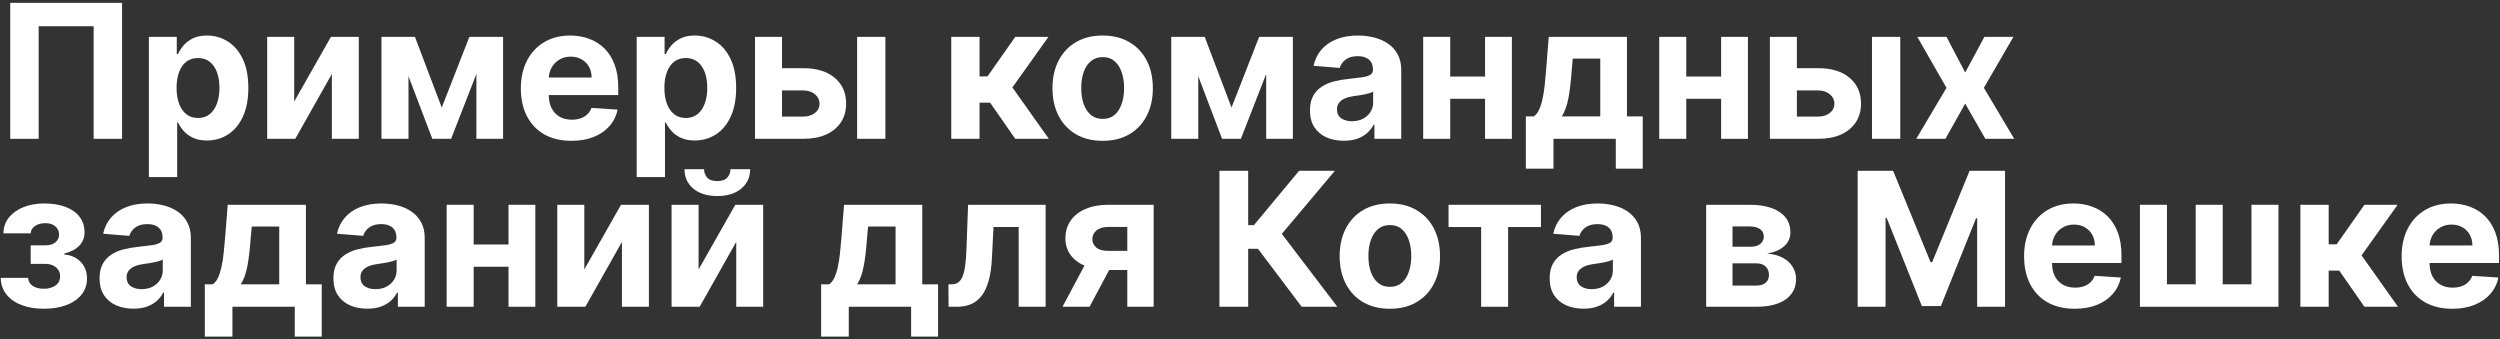<?xml version="1.0" encoding="UTF-8"?> <svg xmlns="http://www.w3.org/2000/svg" width="789" height="107" viewBox="0 0 789 107" fill="none"><rect x="0" y="0" width="789" height="107" fill="#333333" stroke="none"/><path d="M773.918 97.441C770.608 97.441 767.759 96.771 765.37 95.43C762.996 94.075 761.166 92.161 759.881 89.689C758.596 87.203 757.953 84.262 757.953 80.868C757.953 77.558 758.596 74.653 759.881 72.152C761.166 69.652 762.975 67.704 765.307 66.307C767.654 64.91 770.405 64.212 773.562 64.212C775.685 64.212 777.662 64.554 779.492 65.238C781.335 65.909 782.942 66.921 784.31 68.276C785.693 69.631 786.769 71.335 787.537 73.388C788.305 75.428 788.689 77.816 788.689 80.554V83.005H761.515V77.474H780.288C780.288 76.189 780.008 75.051 779.45 74.059C778.891 73.067 778.116 72.292 777.124 71.733C776.146 71.161 775.008 70.874 773.709 70.874C772.354 70.874 771.153 71.189 770.105 71.817C769.072 72.432 768.261 73.263 767.675 74.31C767.088 75.344 766.788 76.496 766.774 77.767V83.026C766.774 84.619 767.067 85.995 767.654 87.154C768.254 88.313 769.099 89.207 770.189 89.836C771.278 90.464 772.57 90.778 774.065 90.778C775.057 90.778 775.965 90.639 776.789 90.359C777.613 90.08 778.318 89.661 778.905 89.102C779.491 88.544 779.938 87.859 780.246 87.049L788.501 87.594C788.082 89.577 787.223 91.309 785.924 92.79C784.639 94.256 782.976 95.402 780.937 96.226C778.912 97.036 776.572 97.441 773.918 97.441Z" fill="white"></path><path d="M726.007 96.812V64.631H734.933V77.118H737.447L746.205 64.631H756.681L745.304 80.596L756.806 96.812H746.205L738.264 85.394H734.933V96.812H726.007Z" fill="white"></path><path d="M675.362 64.631H683.889V89.731H692.961V64.631H701.489V89.731H710.561V64.631H719.088V96.812H675.362V64.631Z" fill="white"></path><path d="M654.766 97.441C651.456 97.441 648.606 96.771 646.218 95.43C643.843 94.075 642.013 92.161 640.728 89.689C639.443 87.203 638.801 84.262 638.801 80.868C638.801 77.558 639.443 74.653 640.728 72.152C642.013 69.652 643.822 67.704 646.155 66.307C648.501 64.91 651.253 64.212 654.41 64.212C656.533 64.212 658.509 64.554 660.339 65.238C662.183 65.909 663.789 66.921 665.158 68.276C666.541 69.631 667.616 71.335 668.385 73.388C669.153 75.428 669.537 77.816 669.537 80.554V83.005H642.363V77.474H661.135C661.135 76.189 660.856 75.051 660.297 74.059C659.739 73.067 658.963 72.292 657.972 71.733C656.994 71.161 655.856 70.874 654.557 70.874C653.202 70.874 652 71.189 650.953 71.817C649.919 72.432 649.109 73.263 648.522 74.31C647.936 75.344 647.635 76.496 647.621 77.767V83.026C647.621 84.619 647.915 85.995 648.501 87.154C649.102 88.313 649.947 89.207 651.037 89.836C652.126 90.464 653.418 90.778 654.913 90.778C655.904 90.778 656.812 90.639 657.636 90.359C658.461 90.08 659.166 89.661 659.753 89.102C660.339 88.544 660.786 87.859 661.093 87.049L669.348 87.594C668.929 89.577 668.07 91.309 666.771 92.79C665.486 94.256 663.824 95.402 661.785 96.226C659.76 97.036 657.42 97.441 654.766 97.441Z" fill="white"></path><path d="M586.28 53.903H597.468L609.285 82.733H609.788L621.605 53.903H632.793V96.812H623.993V68.884H623.637L612.533 96.603H606.541L595.436 68.779H595.08V96.812H586.28V53.903Z" fill="white"></path><path d="M538.463 96.812V64.631H552.187C556.154 64.631 559.289 65.385 561.594 66.893C563.899 68.402 565.051 70.546 565.051 73.326C565.051 75.072 564.402 76.524 563.103 77.683C561.804 78.843 560.002 79.625 557.697 80.03C559.625 80.17 561.266 80.61 562.621 81.35C563.99 82.076 565.03 83.019 565.742 84.179C566.469 85.338 566.832 86.623 566.832 88.034C566.832 89.864 566.343 91.435 565.365 92.748C564.402 94.061 562.984 95.067 561.112 95.765C559.254 96.463 556.985 96.812 554.303 96.812H538.463ZM546.781 90.129H554.303C555.546 90.129 556.517 89.835 557.215 89.249C557.928 88.648 558.284 87.831 558.284 86.797C558.284 85.652 557.928 84.751 557.215 84.095C556.517 83.438 555.546 83.11 554.303 83.11H546.781V90.129ZM546.781 77.872H552.375C553.269 77.872 554.031 77.746 554.659 77.495C555.302 77.23 555.79 76.852 556.126 76.364C556.475 75.875 556.649 75.295 556.649 74.625C556.649 73.633 556.251 72.858 555.455 72.299C554.659 71.74 553.57 71.461 552.187 71.461H546.781V77.872Z" fill="white"></path><path d="M499.76 97.42C497.707 97.42 495.877 97.064 494.271 96.352C492.664 95.625 491.393 94.557 490.458 93.146C489.536 91.721 489.075 89.947 489.075 87.824C489.075 86.036 489.403 84.535 490.059 83.32C490.716 82.104 491.61 81.127 492.741 80.386C493.873 79.646 495.158 79.087 496.596 78.71C498.049 78.333 499.572 78.068 501.164 77.914C503.036 77.719 504.544 77.537 505.689 77.369C506.835 77.188 507.666 76.922 508.183 76.573C508.699 76.224 508.958 75.707 508.958 75.023V74.897C508.958 73.57 508.539 72.543 507.701 71.817C506.877 71.091 505.703 70.728 504.181 70.728C502.575 70.728 501.297 71.084 500.347 71.796C499.397 72.495 498.768 73.375 498.461 74.436L490.206 73.766C490.625 71.81 491.449 70.12 492.678 68.695C493.908 67.257 495.493 66.153 497.434 65.385C499.39 64.603 501.653 64.212 504.223 64.212C506.011 64.212 507.722 64.421 509.356 64.84C511.004 65.259 512.464 65.909 513.735 66.789C515.02 67.669 516.033 68.8 516.773 70.183C517.513 71.552 517.883 73.193 517.883 75.107V96.812H509.419V92.35H509.167C508.651 93.356 507.959 94.242 507.093 95.011C506.227 95.765 505.187 96.359 503.971 96.792C502.756 97.211 501.352 97.42 499.76 97.42ZM502.316 91.26C503.629 91.26 504.789 91.002 505.794 90.485C506.8 89.954 507.589 89.242 508.162 88.348C508.734 87.454 509.021 86.441 509.021 85.31V81.895C508.741 82.076 508.357 82.244 507.868 82.398C507.394 82.537 506.856 82.67 506.255 82.796C505.655 82.908 505.054 83.012 504.453 83.11C503.853 83.194 503.308 83.271 502.819 83.341C501.771 83.494 500.857 83.739 500.074 84.074C499.292 84.409 498.685 84.863 498.252 85.436C497.819 85.995 497.602 86.693 497.602 87.531C497.602 88.746 498.042 89.675 498.922 90.317C499.816 90.946 500.947 91.26 502.316 91.26Z" fill="white"></path><path d="M457.16 71.649V64.631H486.325V71.649H475.954V96.812H467.447V71.649H457.16Z" fill="white"></path><path d="M438.633 97.441C435.379 97.441 432.564 96.75 430.19 95.367C427.829 93.97 426.007 92.029 424.721 89.542C423.436 87.042 422.794 84.144 422.794 80.847C422.794 77.523 423.436 74.618 424.721 72.131C426.007 69.631 427.829 67.69 430.19 66.307C432.564 64.91 435.379 64.212 438.633 64.212C441.888 64.212 444.695 64.91 447.056 66.307C449.431 67.69 451.26 69.631 452.545 72.131C453.83 74.618 454.473 77.523 454.473 80.847C454.473 84.144 453.83 87.042 452.545 89.542C451.26 92.029 449.431 93.97 447.056 95.367C444.695 96.75 441.888 97.441 438.633 97.441ZM438.675 90.527C440.156 90.527 441.392 90.108 442.384 89.27C443.376 88.418 444.123 87.258 444.626 85.792C445.142 84.325 445.401 82.656 445.401 80.784C445.401 78.913 445.142 77.244 444.626 75.777C444.123 74.31 443.376 73.151 442.384 72.299C441.392 71.447 440.156 71.021 438.675 71.021C437.181 71.021 435.924 71.447 434.904 72.299C433.898 73.151 433.137 74.31 432.62 75.777C432.117 77.244 431.866 78.913 431.866 80.784C431.866 82.656 432.117 84.325 432.62 85.792C433.137 87.258 433.898 88.418 434.904 89.27C435.924 90.108 437.181 90.527 438.675 90.527Z" fill="white"></path><path d="M410.81 96.812L397.024 78.522H393.923V96.812H384.851V53.903H393.923V71.042H395.745L409.993 53.903H421.286L404.545 73.807L422.061 96.812H410.81Z" fill="white"></path><path d="M355.775 96.812V71.629H349.741C348.107 71.629 346.864 72.006 346.012 72.76C345.159 73.514 344.74 74.408 344.754 75.442C344.74 76.489 345.146 77.376 345.97 78.103C346.808 78.815 348.037 79.171 349.657 79.171H358.75V85.205H349.657C346.905 85.205 344.524 84.786 342.513 83.948C340.501 83.11 338.951 81.944 337.861 80.449C336.772 78.941 336.234 77.188 336.248 75.19C336.234 73.095 336.772 71.258 337.861 69.68C338.951 68.088 340.508 66.852 342.534 65.972C344.573 65.078 346.975 64.631 349.741 64.631H364.093V96.812H355.775ZM335.326 96.812L344.273 80.051H352.8L343.874 96.812H335.326Z" fill="white"></path><path d="M299.368 96.812L299.326 89.731H300.394C301.148 89.731 301.798 89.549 302.343 89.186C302.901 88.809 303.362 88.201 303.726 87.363C304.089 86.525 304.375 85.415 304.585 84.032C304.794 82.635 304.934 80.917 305.004 78.878L305.527 64.631H329.999V96.812H321.493V71.649H313.552L313.049 81.476C312.923 84.172 312.595 86.49 312.064 88.432C311.547 90.373 310.828 91.966 309.906 93.209C308.984 94.438 307.874 95.346 306.575 95.933C305.276 96.519 303.767 96.812 302.049 96.812H299.368Z" fill="white"></path><path d="M259.156 106.241V89.731H261.629C262.341 89.284 262.914 88.571 263.347 87.594C263.794 86.616 264.157 85.464 264.436 84.137C264.729 82.81 264.953 81.378 265.107 79.842C265.274 78.291 265.421 76.727 265.547 75.148L266.385 64.631H291.066V89.731H296.052V106.241H287.546V96.812H267.872V106.241H259.156ZM270.512 89.731H282.643V71.503H273.969L273.634 75.148C273.396 78.585 273.054 81.504 272.607 83.906C272.16 86.295 271.462 88.236 270.512 89.731Z" fill="white"></path><path d="M220.474 85.037L232.06 64.63H240.86V96.812H232.354V76.343L220.809 96.812H211.947V64.63H220.474V85.037ZM230.531 53.4H236.754C236.74 55.943 235.797 57.989 233.925 59.539C232.067 61.09 229.553 61.865 226.383 61.865C223.198 61.865 220.677 61.09 218.819 59.539C216.961 57.989 216.032 55.943 216.032 53.4H222.213C222.199 54.364 222.506 55.23 223.135 55.998C223.778 56.767 224.86 57.151 226.383 57.151C227.863 57.151 228.925 56.774 229.567 56.019C230.21 55.265 230.531 54.392 230.531 53.4Z" fill="white"></path><path d="M184.406 85.038L195.992 64.631H204.792V96.812H196.285V76.343L184.741 96.812H175.878V64.631H184.406V85.038Z" fill="white"></path><path d="M163.36 77.16V84.179H146.557V77.16H163.36ZM149.49 64.631V96.812H140.962V64.631H149.49ZM168.954 64.631V96.812H160.489V64.631H168.954Z" fill="white"></path><path d="M115.914 97.42C113.861 97.42 112.031 97.064 110.425 96.352C108.819 95.625 107.548 94.557 106.612 93.146C105.69 91.721 105.229 89.947 105.229 87.824C105.229 86.036 105.557 84.535 106.214 83.32C106.87 82.104 107.764 81.127 108.896 80.386C110.027 79.646 111.312 79.087 112.751 78.71C114.203 78.333 115.726 78.068 117.318 77.914C119.19 77.719 120.698 77.537 121.844 77.369C122.989 77.188 123.82 76.922 124.337 76.573C124.854 76.224 125.112 75.707 125.112 75.023V74.897C125.112 73.57 124.693 72.543 123.855 71.817C123.031 71.091 121.858 70.728 120.335 70.728C118.729 70.728 117.451 71.084 116.501 71.796C115.551 72.495 114.923 73.375 114.615 74.436L106.36 73.766C106.779 71.81 107.604 70.12 108.833 68.695C110.062 67.257 111.647 66.153 113.589 65.385C115.544 64.603 117.807 64.212 120.377 64.212C122.165 64.212 123.876 64.421 125.51 64.84C127.158 65.259 128.618 65.909 129.889 66.789C131.174 67.669 132.187 68.8 132.927 70.183C133.667 71.552 134.038 73.193 134.038 75.107V96.812H125.573V92.35H125.322C124.805 93.356 124.113 94.242 123.247 95.011C122.381 95.765 121.341 96.359 120.126 96.792C118.91 97.211 117.507 97.42 115.914 97.42ZM118.47 91.26C119.783 91.26 120.943 91.002 121.948 90.485C122.954 89.954 123.743 89.242 124.316 88.348C124.889 87.454 125.175 86.441 125.175 85.31V81.895C124.896 82.076 124.512 82.244 124.023 82.398C123.548 82.537 123.01 82.67 122.409 82.796C121.809 82.908 121.208 83.012 120.608 83.11C120.007 83.194 119.462 83.271 118.973 83.341C117.926 83.494 117.011 83.739 116.229 84.074C115.446 84.409 114.839 84.863 114.406 85.436C113.973 85.995 113.756 86.693 113.756 87.531C113.756 88.746 114.196 89.675 115.076 90.317C115.97 90.946 117.102 91.26 118.47 91.26Z" fill="white"></path><path d="M64.641 106.241V89.731H67.113C67.825 89.284 68.398 88.571 68.831 87.594C69.278 86.616 69.641 85.464 69.921 84.137C70.214 82.81 70.437 81.378 70.591 79.842C70.758 78.291 70.905 76.727 71.031 75.148L71.869 64.631H96.55V89.731H101.537V106.241H93.03V96.812H73.356V106.241H64.641ZM75.996 89.731H88.127V71.503H79.454L79.118 75.148C78.881 78.585 78.539 81.504 78.092 83.906C77.645 86.295 76.946 88.236 75.996 89.731Z" fill="white"></path><path d="M42.107 97.42C40.053 97.42 38.224 97.064 36.617 96.352C35.011 95.625 33.74 94.557 32.804 93.146C31.882 91.721 31.421 89.947 31.421 87.824C31.421 86.036 31.75 84.535 32.406 83.32C33.063 82.104 33.956 81.127 35.088 80.386C36.219 79.646 37.504 79.087 38.943 78.71C40.396 78.333 41.918 78.068 43.511 77.914C45.382 77.719 46.891 77.537 48.036 77.369C49.181 77.188 50.013 76.922 50.529 76.573C51.046 76.224 51.305 75.707 51.305 75.023V74.897C51.305 73.57 50.886 72.543 50.047 71.817C49.223 71.091 48.05 70.728 46.528 70.728C44.921 70.728 43.643 71.084 42.693 71.796C41.744 72.495 41.115 73.375 40.808 74.436L32.553 73.766C32.972 71.81 33.796 70.12 35.025 68.695C36.254 67.257 37.84 66.153 39.781 65.385C41.737 64.603 43.999 64.212 46.569 64.212C48.357 64.212 50.068 64.421 51.703 64.84C53.351 65.259 54.81 65.909 56.081 66.789C57.367 67.669 58.379 68.8 59.12 70.183C59.86 71.552 60.23 73.193 60.23 75.107V96.812H51.766V92.35H51.514C50.997 93.356 50.306 94.242 49.44 95.011C48.574 95.765 47.533 96.359 46.318 96.792C45.103 97.211 43.699 97.42 42.107 97.42ZM44.663 91.26C45.976 91.26 47.135 91.002 48.141 90.485C49.147 89.954 49.936 89.242 50.508 88.348C51.081 87.454 51.367 86.441 51.367 85.31V81.895C51.088 82.076 50.704 82.244 50.215 82.398C49.74 82.537 49.202 82.67 48.602 82.796C48.001 82.908 47.401 83.012 46.8 83.11C46.199 83.194 45.655 83.271 45.166 83.341C44.118 83.494 43.203 83.739 42.421 84.074C41.639 84.409 41.031 84.863 40.598 85.436C40.165 85.995 39.949 86.693 39.949 87.531C39.949 88.746 40.389 89.675 41.269 90.317C42.163 90.946 43.294 91.26 44.663 91.26Z" fill="white"></path><path d="M0.219 87.698H8.872C8.914 88.76 9.389 89.598 10.297 90.213C11.205 90.827 12.378 91.135 13.817 91.135C15.27 91.135 16.492 90.799 17.483 90.129C18.475 89.445 18.971 88.467 18.971 87.196C18.971 86.413 18.776 85.736 18.384 85.163C17.993 84.577 17.448 84.116 16.75 83.781C16.052 83.445 15.242 83.278 14.32 83.278H9.689V77.432H14.32C15.703 77.432 16.764 77.111 17.504 76.468C18.259 75.826 18.636 75.023 18.636 74.059C18.636 72.969 18.245 72.097 17.462 71.44C16.694 70.77 15.654 70.434 14.341 70.434C13.014 70.434 11.91 70.735 11.03 71.335C10.164 71.922 9.717 72.69 9.689 73.64H1.078C1.106 71.712 1.686 70.043 2.817 68.632C3.963 67.222 5.499 66.132 7.427 65.364C9.368 64.596 11.54 64.212 13.943 64.212C16.569 64.212 18.831 64.582 20.731 65.322C22.645 66.048 24.111 67.089 25.131 68.444C26.164 69.799 26.681 71.412 26.681 73.284C26.681 74.988 26.122 76.412 25.005 77.558C23.888 78.703 22.323 79.52 20.312 80.009V80.344C21.639 80.428 22.84 80.784 23.916 81.413C24.991 82.042 25.85 82.908 26.493 84.011C27.135 85.1 27.456 86.392 27.456 87.887C27.456 89.885 26.87 91.596 25.697 93.02C24.537 94.445 22.931 95.541 20.878 96.31C18.838 97.064 16.499 97.441 13.859 97.441C11.289 97.441 8.984 97.071 6.945 96.331C4.919 95.576 3.306 94.473 2.105 93.02C0.918 91.568 0.289 89.794 0.219 87.698Z" fill="white"></path><path d="M614.314 11.631L620.222 22.882L626.277 11.631H635.433L626.11 27.721L635.685 43.812H626.57L620.222 32.687L613.979 43.812H604.76L614.314 27.721L605.095 11.631H614.314Z" fill="white"></path><path d="M564.166 21.52H573.783C578.043 21.52 581.367 22.54 583.756 24.579C586.144 26.604 587.339 29.314 587.339 32.708C587.339 34.915 586.801 36.856 585.725 38.533C584.65 40.195 583.099 41.494 581.074 42.43C579.049 43.352 576.618 43.812 573.783 43.812H558.572V11.631H567.099V36.794H573.783C575.277 36.794 576.506 36.416 577.47 35.662C578.434 34.908 578.923 33.944 578.937 32.771C578.923 31.528 578.434 30.515 577.47 29.733C576.506 28.937 575.277 28.539 573.783 28.539H564.166V21.52ZM590.796 43.812V11.631H599.721V43.812H590.796Z" fill="white"></path><path d="M546.053 24.16V31.179H529.25V24.16H546.053ZM532.183 11.631V43.812H523.656V11.631H532.183ZM551.647 11.631V43.812H543.183V11.631H551.647Z" fill="white"></path><path d="M481.559 53.241V36.731H484.031C484.743 36.284 485.316 35.571 485.749 34.594C486.196 33.616 486.559 32.464 486.838 31.137C487.132 29.81 487.355 28.378 487.509 26.842C487.676 25.291 487.823 23.727 487.949 22.148L488.787 11.631H513.468V36.731H518.455V53.241H509.948V43.812H490.275V53.241H481.559ZM492.914 36.731H505.045V18.503H496.371L496.036 22.148C495.799 25.584 495.457 28.504 495.01 30.906C494.563 33.295 493.864 35.236 492.914 36.731Z" fill="white"></path><path d="M471.554 24.16V31.179H454.751V24.16H471.554ZM457.684 11.631V43.812H449.157V11.631H457.684ZM477.148 11.631V43.812H468.684V11.631H477.148Z" fill="white"></path><path d="M424.109 44.42C422.055 44.42 420.226 44.064 418.619 43.352C417.013 42.625 415.742 41.557 414.806 40.146C413.884 38.721 413.423 36.947 413.423 34.824C413.423 33.036 413.752 31.535 414.408 30.32C415.065 29.104 415.959 28.127 417.09 27.386C418.221 26.646 419.506 26.087 420.945 25.71C422.398 25.333 423.92 25.068 425.512 24.914C427.384 24.718 428.893 24.537 430.038 24.369C431.183 24.188 432.015 23.922 432.531 23.573C433.048 23.224 433.307 22.707 433.307 22.023V21.897C433.307 20.57 432.887 19.544 432.049 18.817C431.225 18.091 430.052 17.728 428.53 17.728C426.923 17.728 425.645 18.084 424.695 18.796C423.746 19.495 423.117 20.375 422.81 21.436L414.555 20.766C414.974 18.81 415.798 17.12 417.027 15.695C418.256 14.257 419.842 13.153 421.783 12.385C423.739 11.603 426.001 11.212 428.571 11.212C430.359 11.212 432.07 11.421 433.705 11.84C435.353 12.259 436.812 12.909 438.083 13.789C439.369 14.669 440.381 15.8 441.122 17.183C441.862 18.552 442.232 20.193 442.232 22.107V43.812H433.767V39.35H433.516C432.999 40.355 432.308 41.242 431.442 42.011C430.576 42.765 429.535 43.359 428.32 43.792C427.105 44.211 425.701 44.42 424.109 44.42ZM426.665 38.26C427.978 38.26 429.137 38.002 430.143 37.485C431.149 36.954 431.938 36.242 432.51 35.348C433.083 34.454 433.369 33.441 433.369 32.31V28.895C433.09 29.076 432.706 29.244 432.217 29.398C431.742 29.537 431.204 29.67 430.604 29.796C430.003 29.908 429.403 30.012 428.802 30.11C428.201 30.194 427.657 30.271 427.168 30.341C426.12 30.494 425.205 30.739 424.423 31.074C423.641 31.409 423.033 31.863 422.6 32.436C422.167 32.995 421.951 33.693 421.951 34.531C421.951 35.746 422.391 36.675 423.271 37.318C424.165 37.946 425.296 38.26 426.665 38.26Z" fill="white"></path><path d="M388.669 33.944L397.385 11.631H404.173L391.623 43.812H385.694L373.437 11.631H380.205L388.669 33.944ZM378.172 11.631V43.812H369.645V11.631H378.172ZM399.606 43.812V11.631H408.029V43.812H399.606Z" fill="white"></path><path d="M348.002 44.441C344.747 44.441 341.933 43.75 339.558 42.367C337.197 40.97 335.375 39.029 334.09 36.542C332.805 34.042 332.162 31.144 332.162 27.847C332.162 24.523 332.805 21.618 334.09 19.131C335.375 16.631 337.197 14.69 339.558 13.307C341.933 11.91 344.747 11.212 348.002 11.212C351.256 11.212 354.064 11.91 356.424 13.307C358.799 14.69 360.628 16.631 361.914 19.131C363.199 21.618 363.841 24.523 363.841 27.847C363.841 31.144 363.199 34.042 361.914 36.542C360.628 39.029 358.799 40.97 356.424 42.367C354.064 43.75 351.256 44.441 348.002 44.441ZM348.043 37.527C349.524 37.527 350.76 37.108 351.752 36.27C352.744 35.418 353.491 34.258 353.994 32.792C354.511 31.325 354.769 29.656 354.769 27.785C354.769 25.913 354.511 24.244 353.994 22.777C353.491 21.31 352.744 20.151 351.752 19.299C350.76 18.447 349.524 18.021 348.043 18.021C346.549 18.021 345.292 18.447 344.272 19.299C343.267 20.151 342.505 21.31 341.988 22.777C341.486 24.244 341.234 25.913 341.234 27.785C341.234 29.656 341.486 31.325 341.988 32.792C342.505 34.258 343.267 35.418 344.272 36.27C345.292 37.108 346.549 37.527 348.043 37.527Z" fill="white"></path><path d="M300.216 43.812V11.631H309.142V24.118H311.656L320.414 11.631H330.89L319.513 27.596L331.015 43.812H320.414L312.473 32.394H309.142V43.812H300.216Z" fill="white"></path><path d="M243.872 21.52H253.489C257.749 21.52 261.073 22.54 263.462 24.579C265.85 26.604 267.045 29.314 267.045 32.708C267.045 34.915 266.507 36.856 265.431 38.533C264.356 40.195 262.805 41.494 260.78 42.43C258.755 43.352 256.324 43.812 253.489 43.812H238.278V11.631H246.805V36.794H253.489C254.983 36.794 256.213 36.416 257.176 35.662C258.14 34.908 258.629 33.944 258.643 32.771C258.629 31.528 258.14 30.515 257.176 29.733C256.213 28.937 254.983 28.539 253.489 28.539H243.872V21.52ZM270.502 43.812V11.631H279.427V43.812H270.502Z" fill="white"></path><path d="M200.942 55.881V11.631H209.742V17.036H210.14C210.531 16.17 211.096 15.29 211.837 14.396C212.591 13.488 213.569 12.734 214.77 12.133C215.985 11.519 217.494 11.212 219.296 11.212C221.642 11.212 223.807 11.826 225.791 13.055C227.774 14.271 229.359 16.107 230.547 18.566C231.734 21.01 232.328 24.076 232.328 27.764C232.328 31.353 231.748 34.384 230.589 36.857C229.443 39.315 227.879 41.18 225.895 42.451C223.926 43.708 221.719 44.336 219.275 44.336C217.543 44.336 216.069 44.05 214.854 43.477C213.653 42.905 212.668 42.185 211.9 41.319C211.131 40.439 210.545 39.552 210.14 38.658H209.867V55.881H200.942ZM209.679 27.722C209.679 29.635 209.944 31.304 210.475 32.729C211.006 34.154 211.774 35.264 212.78 36.06C213.785 36.843 215.007 37.234 216.446 37.234C217.899 37.234 219.128 36.836 220.134 36.039C221.139 35.229 221.901 34.112 222.417 32.687C222.948 31.248 223.214 29.593 223.214 27.722C223.214 25.864 222.955 24.23 222.438 22.819C221.922 21.408 221.16 20.305 220.155 19.509C219.149 18.712 217.913 18.314 216.446 18.314C214.994 18.314 213.764 18.698 212.759 19.467C211.767 20.235 211.006 21.324 210.475 22.735C209.944 24.146 209.679 25.808 209.679 27.722Z" fill="white"></path><path d="M180.346 44.441C177.036 44.441 174.186 43.771 171.798 42.43C169.423 41.075 167.593 39.161 166.308 36.689C165.023 34.203 164.381 31.262 164.381 27.868C164.381 24.558 165.023 21.653 166.308 19.152C167.593 16.652 169.402 14.704 171.735 13.307C174.081 11.91 176.833 11.212 179.99 11.212C182.113 11.212 184.089 11.554 185.919 12.238C187.763 12.909 189.369 13.921 190.738 15.276C192.121 16.631 193.196 18.335 193.965 20.389C194.733 22.428 195.117 24.816 195.117 27.554V30.005H167.943V24.474H186.715C186.715 23.189 186.436 22.051 185.877 21.059C185.319 20.067 184.543 19.292 183.552 18.733C182.574 18.161 181.436 17.874 180.137 17.874C178.782 17.874 177.58 18.189 176.533 18.817C175.499 19.432 174.689 20.263 174.102 21.31C173.516 22.344 173.215 23.496 173.202 24.767V30.026C173.202 31.619 173.495 32.995 174.081 34.154C174.682 35.313 175.527 36.207 176.617 36.836C177.706 37.464 178.998 37.778 180.493 37.778C181.484 37.778 182.392 37.639 183.216 37.359C184.041 37.08 184.746 36.661 185.333 36.102C185.919 35.544 186.366 34.859 186.673 34.049L194.928 34.594C194.509 36.577 193.65 38.309 192.351 39.79C191.066 41.256 189.404 42.402 187.365 43.226C185.34 44.036 183 44.441 180.346 44.441Z" fill="white"></path><path d="M139.417 33.944L148.133 11.631H154.921L142.371 43.812H136.442L124.185 11.631H130.953L139.417 33.944ZM128.92 11.631V43.812H120.393V11.631H128.92ZM150.354 43.812V11.631H158.777V43.812H150.354Z" fill="white"></path><path d="M92.852 32.038L104.438 11.631H113.238V43.812H104.732V23.343L93.187 43.812H84.325V11.631H92.852V32.038Z" fill="white"></path><path d="M46.989 55.881V11.631H55.788V17.036H56.187C56.578 16.17 57.143 15.29 57.884 14.396C58.638 13.488 59.616 12.734 60.817 12.133C62.032 11.519 63.541 11.212 65.343 11.212C67.689 11.212 69.854 11.826 71.838 13.055C73.821 14.271 75.406 16.107 76.594 18.566C77.781 21.01 78.374 24.076 78.374 27.764C78.374 31.353 77.795 34.384 76.635 36.857C75.49 39.315 73.926 41.18 71.942 42.451C69.973 43.708 67.766 44.336 65.322 44.336C63.59 44.336 62.116 44.05 60.901 43.477C59.7 42.905 58.715 42.185 57.947 41.319C57.178 40.439 56.592 39.552 56.187 38.658H55.914V55.881H46.989ZM55.726 27.722C55.726 29.635 55.991 31.304 56.522 32.729C57.053 34.154 57.821 35.264 58.827 36.06C59.832 36.843 61.054 37.234 62.493 37.234C63.946 37.234 65.175 36.836 66.18 36.039C67.186 35.229 67.948 34.112 68.464 32.687C68.995 31.248 69.26 29.593 69.26 27.722C69.26 25.864 69.002 24.23 68.485 22.819C67.968 21.408 67.207 20.305 66.201 19.509C65.196 18.712 63.96 18.314 62.493 18.314C61.04 18.314 59.811 18.698 58.806 19.467C57.814 20.235 57.053 21.324 56.522 22.735C55.991 24.146 55.726 25.808 55.726 27.722Z" fill="white"></path><path d="M38.519 0.903V43.812H29.552V8.278H12.204V43.812H3.236V0.903H38.519Z" fill="white"></path></svg> 
